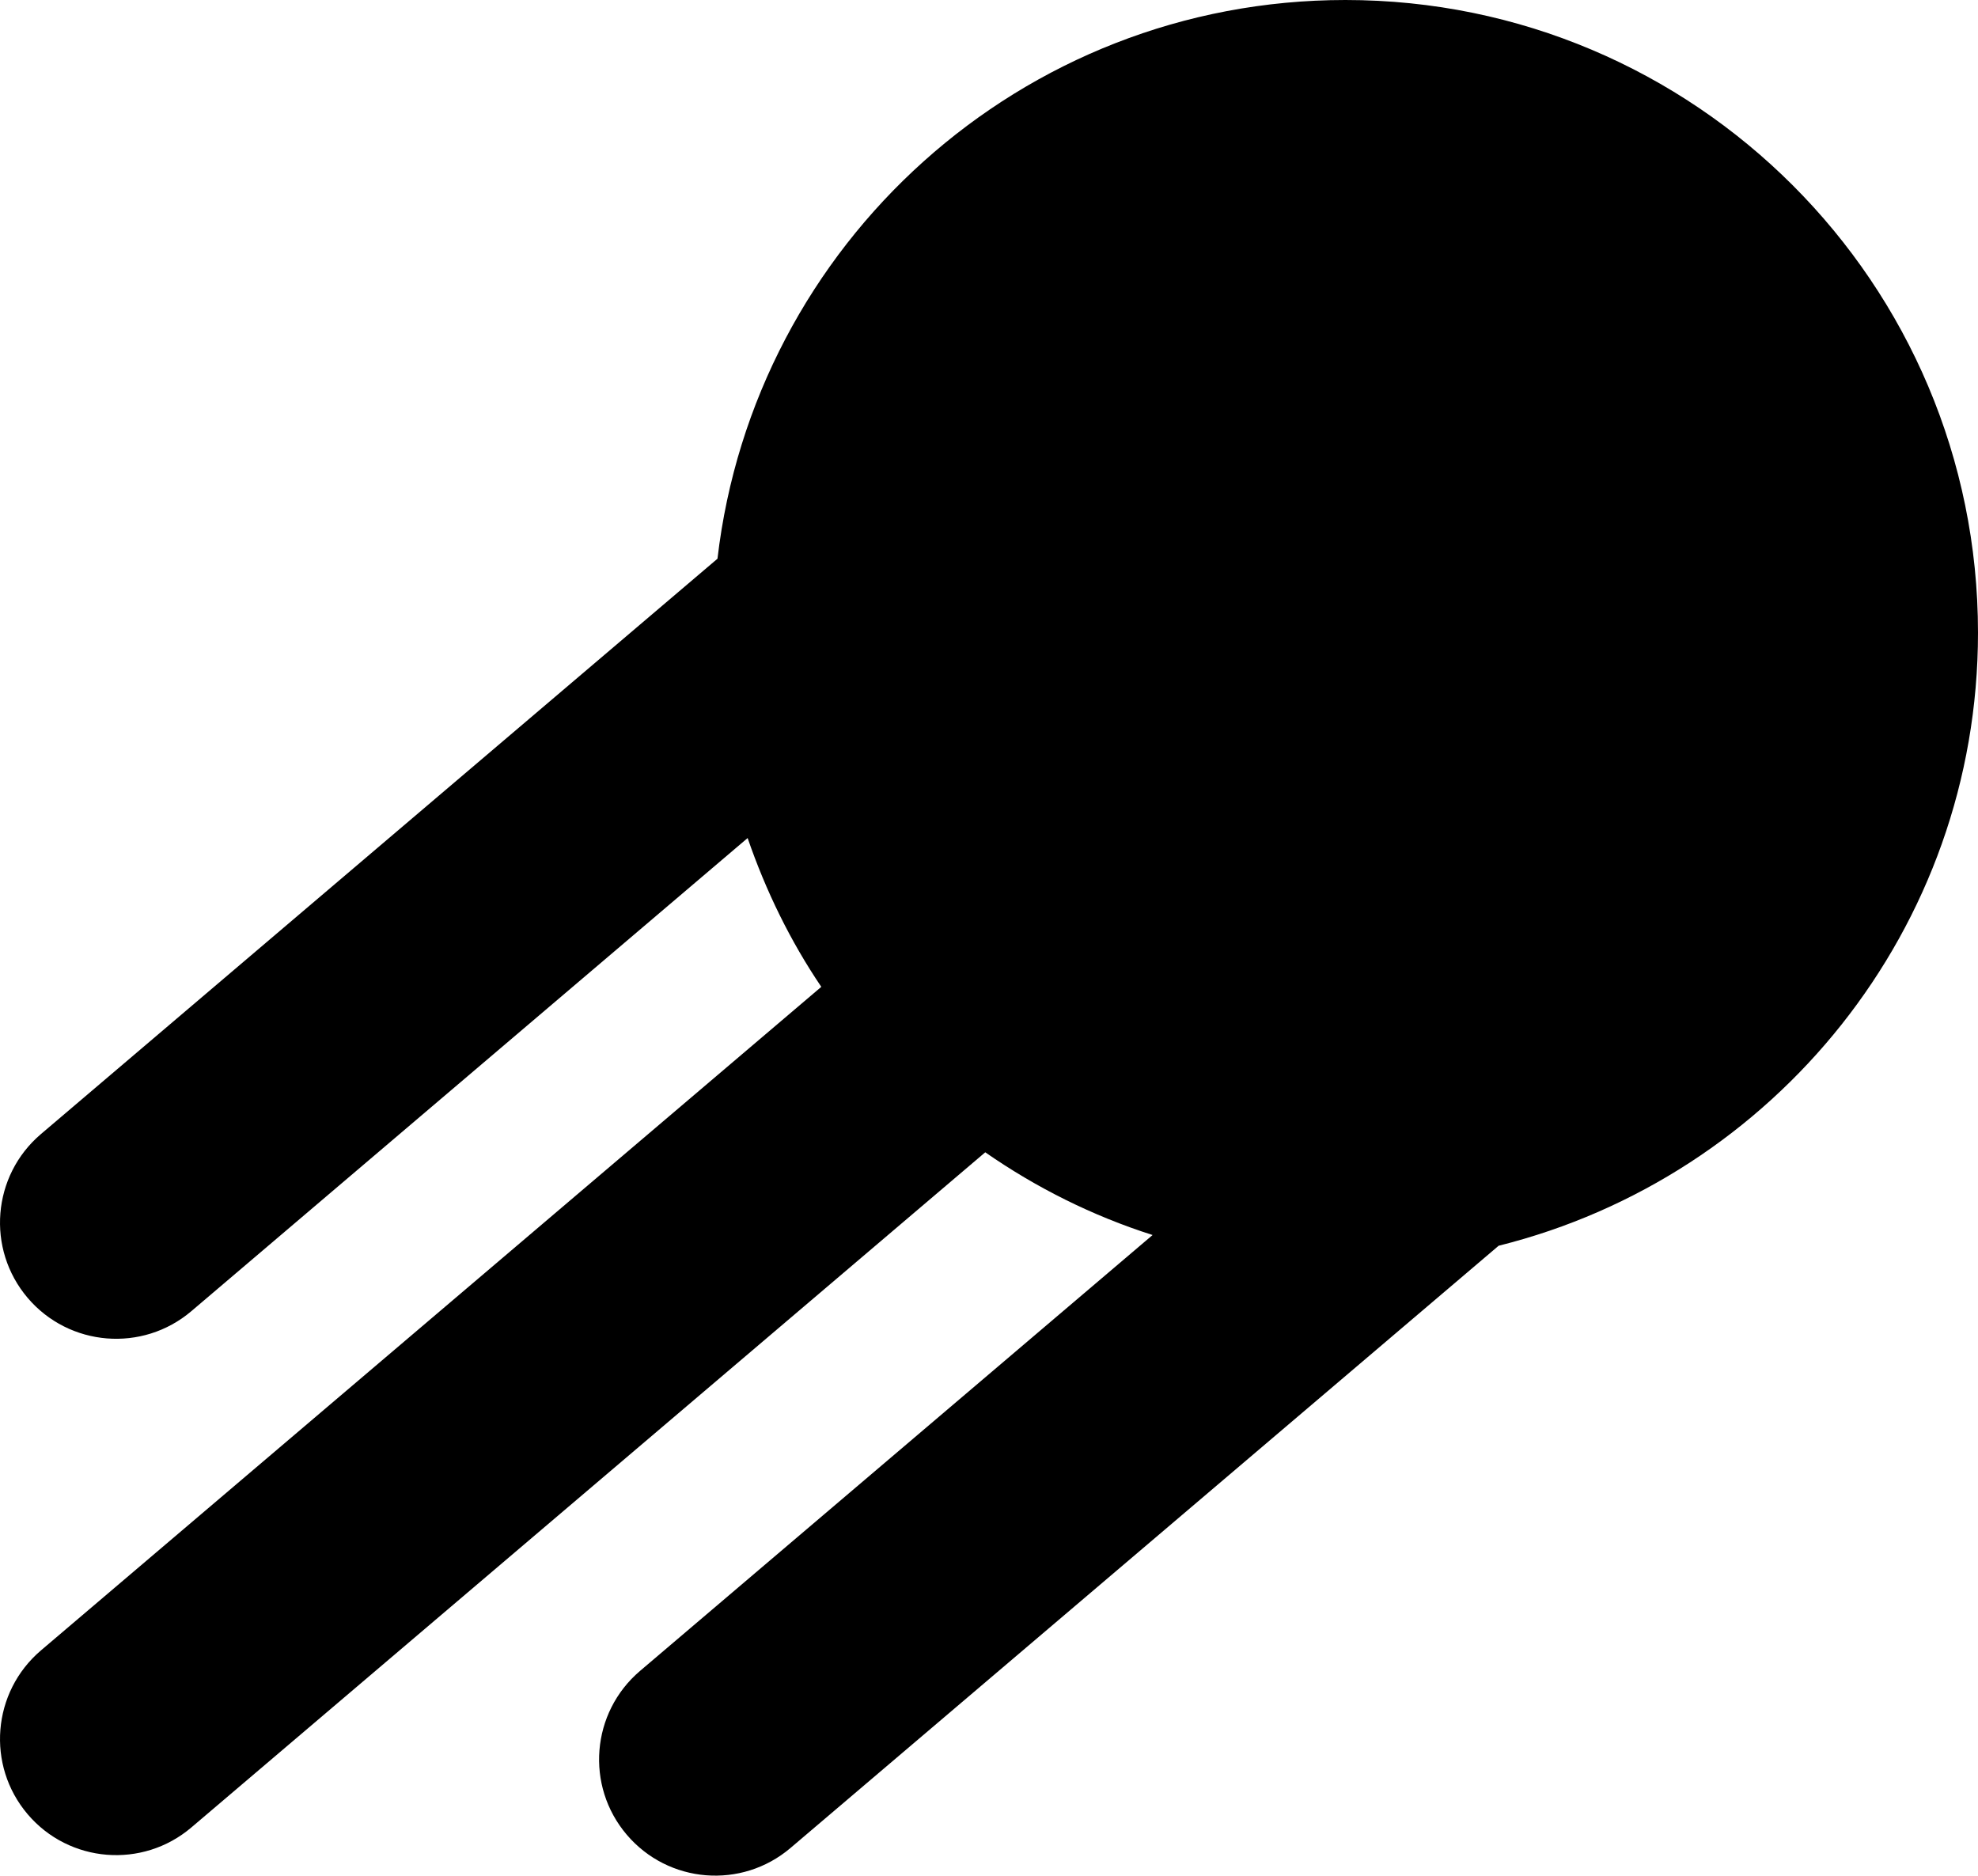 <?xml version="1.0" encoding="iso-8859-1"?>
<!-- Generator: Adobe Illustrator 16.0.0, SVG Export Plug-In . SVG Version: 6.00 Build 0)  -->
<!DOCTYPE svg PUBLIC "-//W3C//DTD SVG 1.1//EN" "http://www.w3.org/Graphics/SVG/1.1/DTD/svg11.dtd">
<svg version="1.1" id="Layer_1" xmlns="http://www.w3.org/2000/svg" xmlns:xlink="http://www.w3.org/1999/xlink" x="0px" y="0px"
	 width="35.627px" height="33.782px" viewBox="0 0 35.627 33.782" style="enable-background:new 0 0 35.627 33.782;"
	 xml:space="preserve">
<path d="M35.627,11.395C35.627,5.101,30.526,0,24.233,0c-5.842,0-10.649,4.399-11.31,10.063L0.737,20.426
	c-0.88,0.749-0.987,2.069-0.239,2.95c0.749,0.88,2.069,0.987,2.949,0.239l10.019-8.521c0.329,0.955,0.77,1.857,1.327,2.68
	L0.737,29.726c-0.88,0.75-0.987,2.07-0.239,2.95s2.069,0.987,2.949,0.238l14.299-12.16c0.917,0.637,1.929,1.144,3.014,1.49
	l-9.232,7.851c-0.881,0.75-0.988,2.07-0.239,2.95c0.749,0.881,2.069,0.987,2.949,0.239l12.755-10.847
	C31.95,21.201,35.627,16.732,35.627,11.395z"/>
<g>
</g>
<g>
</g>
<g>
</g>
<g>
</g>
<g>
</g>
<g>
</g>
<g>
</g>
<g>
</g>
<g>
</g>
<g>
</g>
<g>
</g>
<g>
</g>
<g>
</g>
<g>
</g>
<g>
</g>
</svg>
